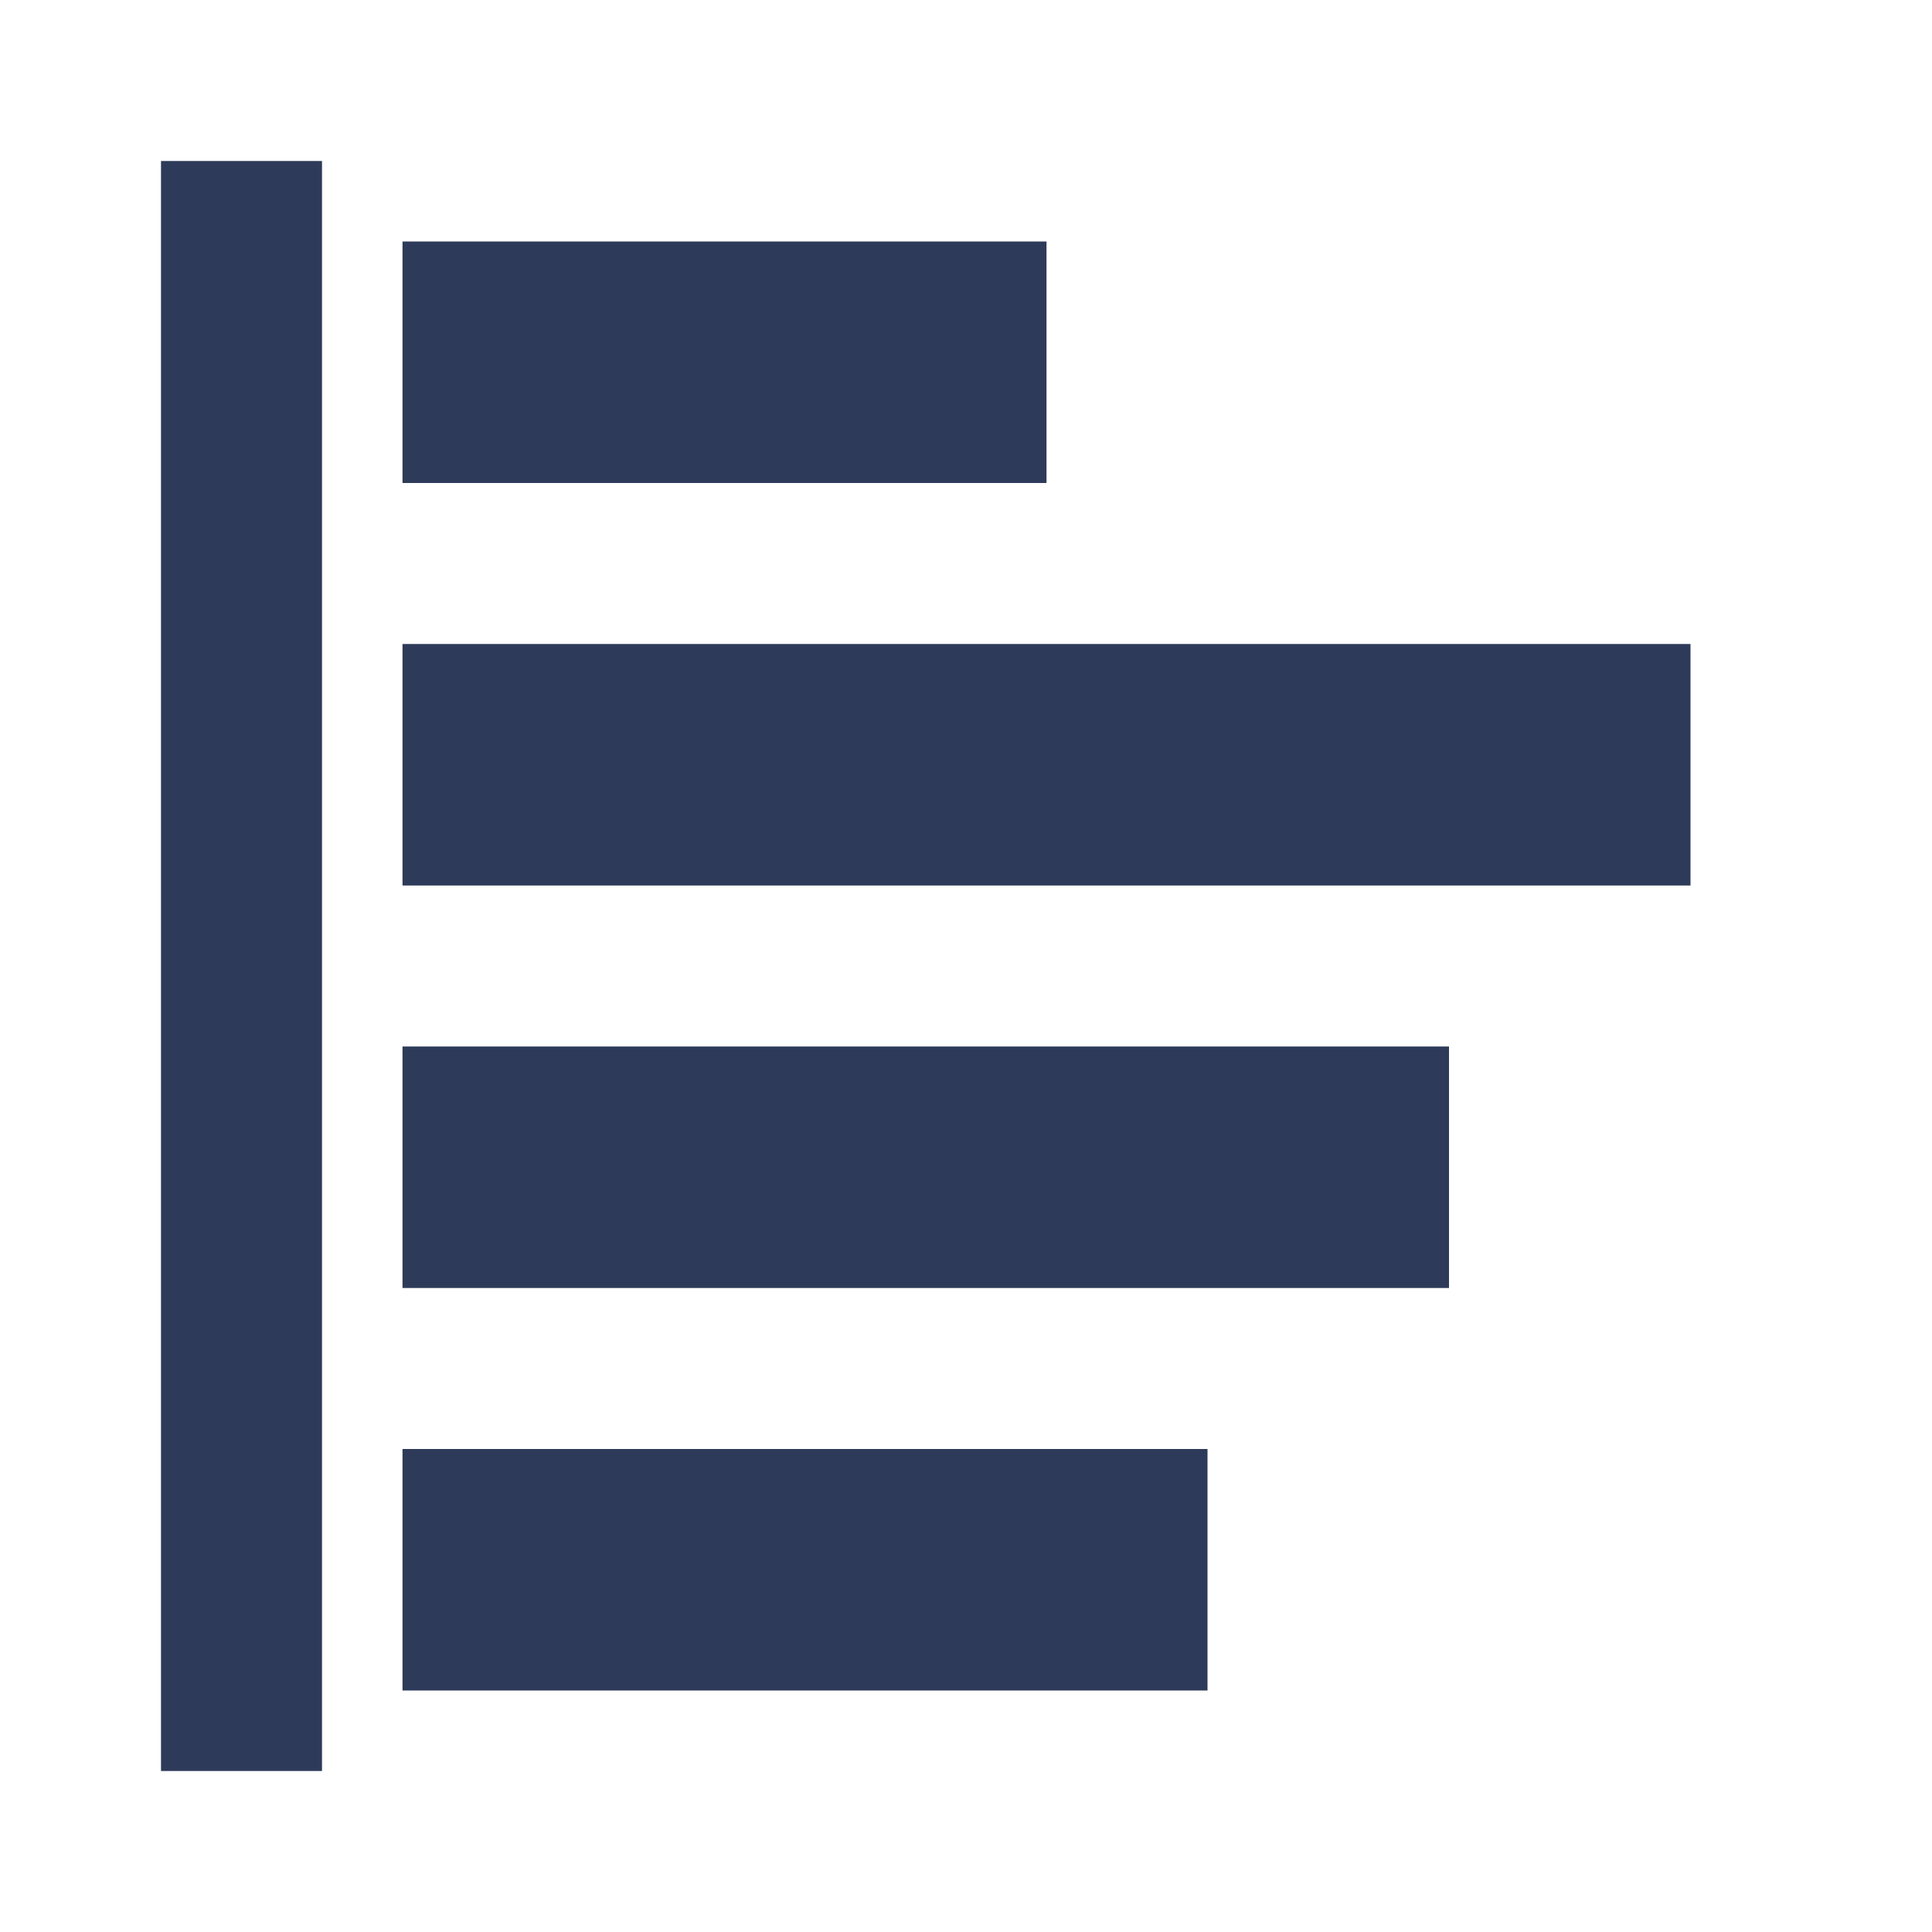 <svg width="48" height="48" viewBox="0 0 48 48" fill="none" xmlns="http://www.w3.org/2000/svg">
<path d="M8 44H4V4H8V44ZM30 42H10V36H30V42ZM36 32H10V26H36V32ZM42 22H10V16H42V22ZM26 12H10V6H26V12Z" fill="#2E3A59"/>
</svg>
